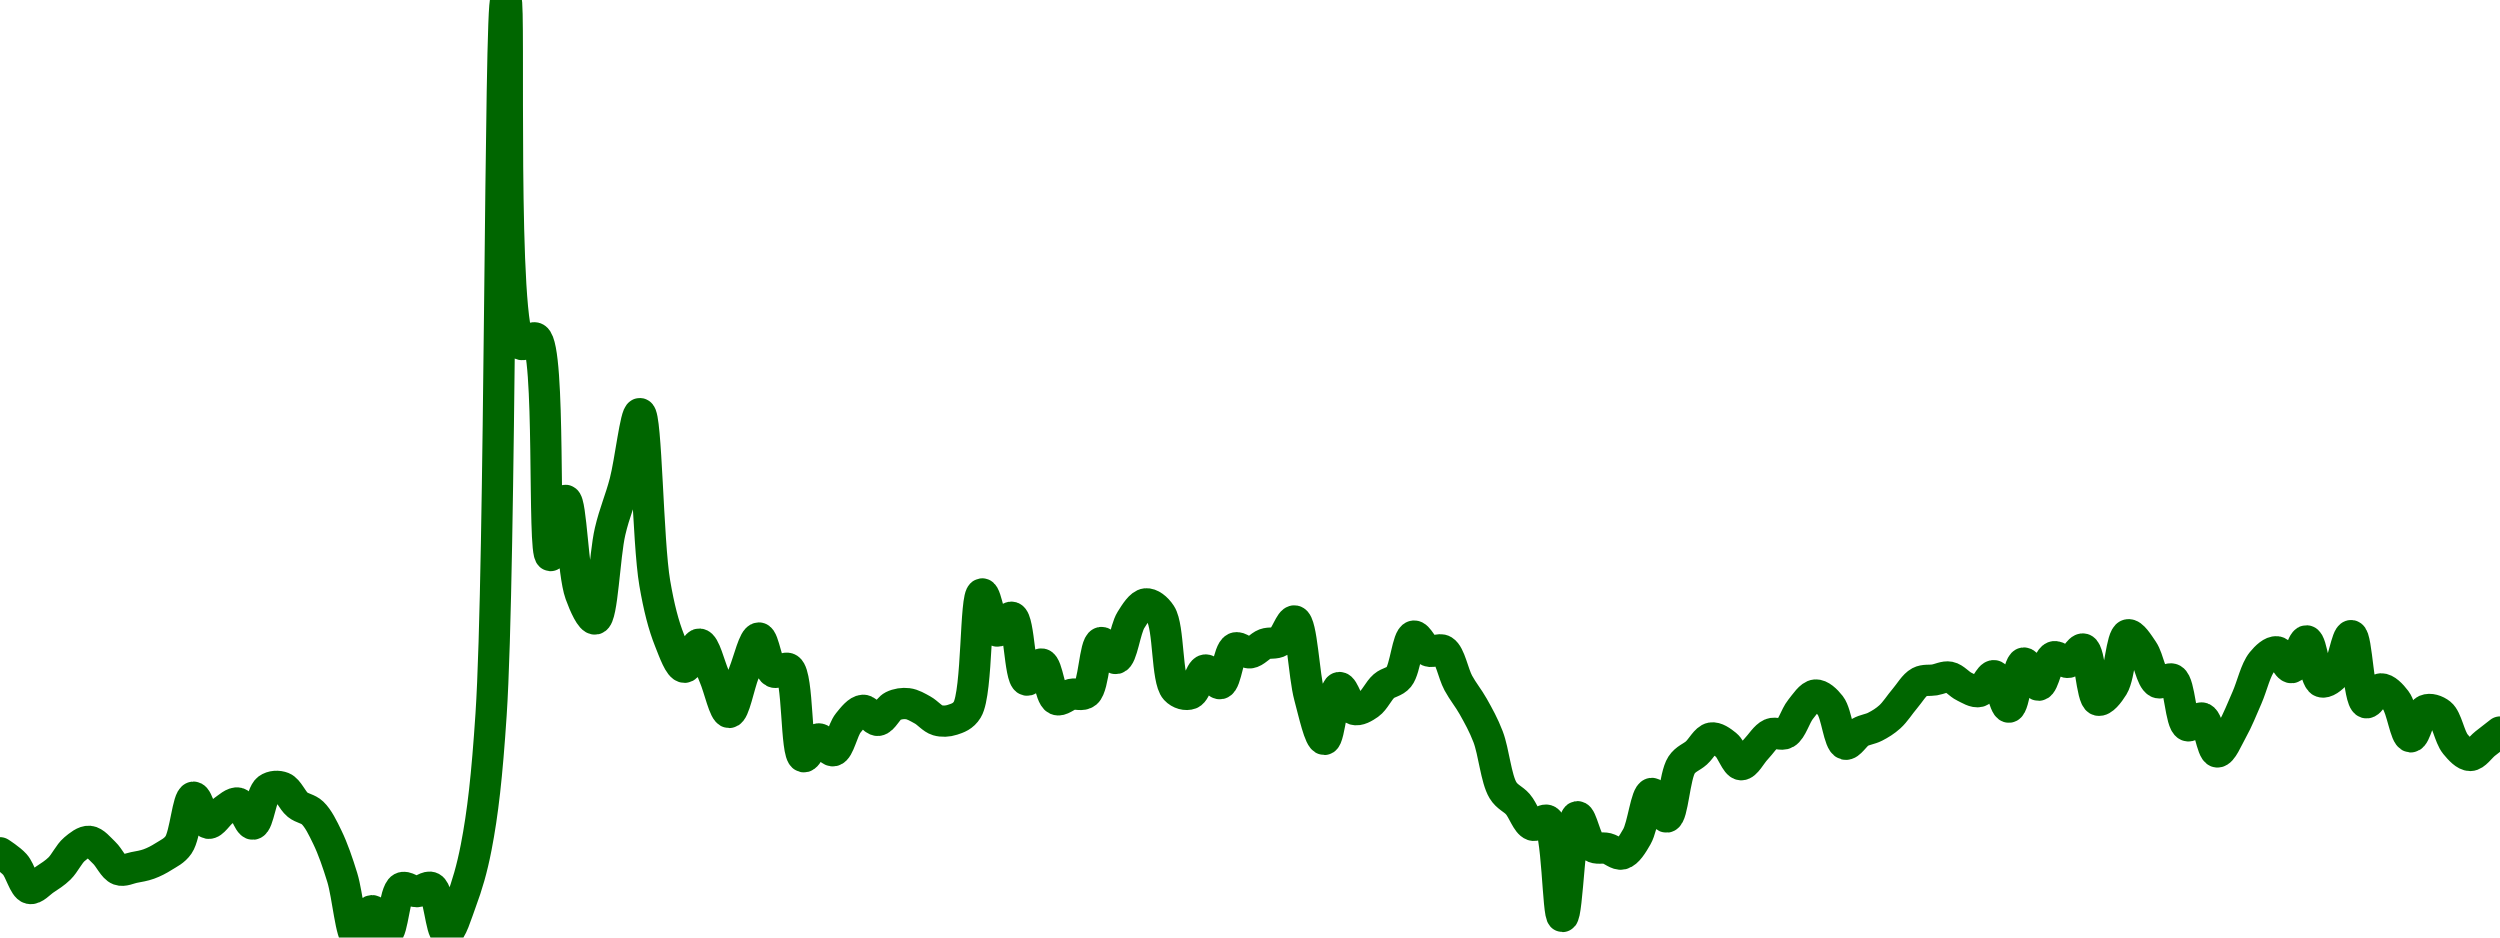 <!-- series7d: [{"tick_date":"2025-07-10 23:00:00","close":"0.01580393"},{"tick_date":"2025-07-11 00:00:00","close":"0.01574102"},{"tick_date":"2025-07-11 01:00:00","close":"0.01561189"},{"tick_date":"2025-07-11 02:00:00","close":"0.01565947"},{"tick_date":"2025-07-11 03:00:00","close":"0.01571947"},{"tick_date":"2025-07-11 04:00:00","close":"0.01582261"},{"tick_date":"2025-07-11 05:00:00","close":"0.01586544"},{"tick_date":"2025-07-11 06:00:00","close":"0.01580396"},{"tick_date":"2025-07-11 07:00:00","close":"0.01571231"},{"tick_date":"2025-07-11 08:00:00","close":"0.01572457"},{"tick_date":"2025-07-11 09:00:00","close":"0.01574338"},{"tick_date":"2025-07-11 10:00:00","close":"0.0157837"},{"tick_date":"2025-07-11 11:00:00","close":"0.01584675"},{"tick_date":"2025-07-11 12:00:00","close":"0.01610313"},{"tick_date":"2025-07-11 13:00:00","close":"0.0159628"},{"tick_date":"2025-07-11 14:00:00","close":"0.01602972"},{"tick_date":"2025-07-11 15:00:00","close":"0.01607123"},{"tick_date":"2025-07-11 16:00:00","close":"0.01595808"},{"tick_date":"2025-07-11 17:00:00","close":"0.01614711"},{"tick_date":"2025-07-11 18:00:00","close":"0.01615514"},{"tick_date":"2025-07-11 19:00:00","close":"0.01606246"},{"tick_date":"2025-07-11 20:00:00","close":"0.01601854"},{"tick_date":"2025-07-11 21:00:00","close":"0.01588712"},{"tick_date":"2025-07-11 22:00:00","close":"0.01567084"},{"tick_date":"2025-07-11 23:00:00","close":"0.01534777"},{"tick_date":"2025-07-12 00:00:00","close":"0.01549233"},{"tick_date":"2025-07-12 01:00:00","close":"0.01537175"},{"tick_date":"2025-07-12 02:00:00","close":"0.01561483"},{"tick_date":"2025-07-12 03:00:00","close":"0.01559454"},{"tick_date":"2025-07-12 04:00:00","close":"0.01561609"},{"tick_date":"2025-07-12 05:00:00","close":"0.01537439"},{"tick_date":"2025-07-12 06:00:00","close":"0.01554459"},{"tick_date":"2025-07-12 07:00:00","close":"0.0158335"},{"tick_date":"2025-07-12 08:00:00","close":"0.01654831"},{"tick_date":"2025-07-12 09:00:00","close":"0.0203943"},{"tick_date":"2025-07-12 10:00:00","close":"0.01854175"},{"tick_date":"2025-07-12 11:00:00","close":"0.01857376"},{"tick_date":"2025-07-12 12:00:00","close":"0.01740373"},{"tick_date":"2025-07-12 13:00:00","close":"0.01770087"},{"tick_date":"2025-07-12 14:00:00","close":"0.01719764"},{"tick_date":"2025-07-12 15:00:00","close":"0.01706233"},{"tick_date":"2025-07-12 16:00:00","close":"0.01753434"},{"tick_date":"2025-07-12 17:00:00","close":"0.01779985"},{"tick_date":"2025-07-12 18:00:00","close":"0.01816775"},{"tick_date":"2025-07-12 19:00:00","close":"0.01725537"},{"tick_date":"2025-07-12 20:00:00","close":"0.01694592"},{"tick_date":"2025-07-12 21:00:00","close":"0.01680234"},{"tick_date":"2025-07-12 22:00:00","close":"0.01692707"},{"tick_date":"2025-07-12 23:00:00","close":"0.01675285"},{"tick_date":"2025-07-13 00:00:00","close":"0.01655919"},{"tick_date":"2025-07-13 01:00:00","close":"0.01677392"},{"tick_date":"2025-07-13 02:00:00","close":"0.01695993"},{"tick_date":"2025-07-13 03:00:00","close":"0.01677685"},{"tick_date":"2025-07-13 04:00:00","close":"0.01679417"},{"tick_date":"2025-07-13 05:00:00","close":"0.01632088"},{"tick_date":"2025-07-13 06:00:00","close":"0.01641683"},{"tick_date":"2025-07-13 07:00:00","close":"0.01635304"},{"tick_date":"2025-07-13 08:00:00","close":"0.01650258"},{"tick_date":"2025-07-13 09:00:00","close":"0.01657091"},{"tick_date":"2025-07-13 10:00:00","close":"0.01651654"},{"tick_date":"2025-07-13 11:00:00","close":"0.01659315"},{"tick_date":"2025-07-13 12:00:00","close":"0.01660639"},{"tick_date":"2025-07-13 13:00:00","close":"0.0165724"},{"tick_date":"2025-07-13 14:00:00","close":"0.01651715"},{"tick_date":"2025-07-13 15:00:00","close":"0.01651958"},{"tick_date":"2025-07-13 16:00:00","close":"0.01657433"},{"tick_date":"2025-07-13 17:00:00","close":"0.01719732"},{"tick_date":"2025-07-13 18:00:00","close":"0.0169975"},{"tick_date":"2025-07-13 19:00:00","close":"0.01707161"},{"tick_date":"2025-07-13 20:00:00","close":"0.01673338"},{"tick_date":"2025-07-13 21:00:00","close":"0.01681983"},{"tick_date":"2025-07-13 22:00:00","close":"0.01662891"},{"tick_date":"2025-07-13 23:00:00","close":"0.01665672"},{"tick_date":"2025-07-14 00:00:00","close":"0.01666556"},{"tick_date":"2025-07-14 01:00:00","close":"0.01693556"},{"tick_date":"2025-07-14 02:00:00","close":"0.01684968"},{"tick_date":"2025-07-14 03:00:00","close":"0.01705709"},{"tick_date":"2025-07-14 04:00:00","close":"0.01714369"},{"tick_date":"2025-07-14 05:00:00","close":"0.01708772"},{"tick_date":"2025-07-14 06:00:00","close":"0.0166832"},{"tick_date":"2025-07-14 07:00:00","close":"0.01665979"},{"tick_date":"2025-07-14 08:00:00","close":"0.01678779"},{"tick_date":"2025-07-14 09:00:00","close":"0.01671435"},{"tick_date":"2025-07-14 10:00:00","close":"0.01690592"},{"tick_date":"2025-07-14 11:00:00","close":"0.01688016"},{"tick_date":"2025-07-14 12:00:00","close":"0.0169274"},{"tick_date":"2025-07-14 13:00:00","close":"0.01694244"},{"tick_date":"2025-07-14 14:00:00","close":"0.01705169"},{"tick_date":"2025-07-14 15:00:00","close":"0.01664427"},{"tick_date":"2025-07-14 16:00:00","close":"0.01641408"},{"tick_date":"2025-07-14 17:00:00","close":"0.01669337"},{"tick_date":"2025-07-14 18:00:00","close":"0.01657574"},{"tick_date":"2025-07-14 19:00:00","close":"0.0166042"},{"tick_date":"2025-07-14 20:00:00","close":"0.01670126"},{"tick_date":"2025-07-14 21:00:00","close":"0.01675002"},{"tick_date":"2025-07-14 22:00:00","close":"0.01697017"},{"tick_date":"2025-07-14 23:00:00","close":"0.01688993"},{"tick_date":"2025-07-15 00:00:00","close":"0.01689205"},{"tick_date":"2025-07-15 01:00:00","close":"0.01671762"},{"tick_date":"2025-07-15 02:00:00","close":"0.01659125"},{"tick_date":"2025-07-15 03:00:00","close":"0.0164284"},{"tick_date":"2025-07-15 04:00:00","close":"0.01614068"},{"tick_date":"2025-07-15 05:00:00","close":"0.01606532"},{"tick_date":"2025-07-15 06:00:00","close":"0.01595247"},{"tick_date":"2025-07-15 07:00:00","close":"0.01597703"},{"tick_date":"2025-07-15 08:00:00","close":"0.01546091"},{"tick_date":"2025-07-15 09:00:00","close":"0.01599802"},{"tick_date":"2025-07-15 10:00:00","close":"0.01583832"},{"tick_date":"2025-07-15 11:00:00","close":"0.01582714"},{"tick_date":"2025-07-15 12:00:00","close":"0.0157972"},{"tick_date":"2025-07-15 13:00:00","close":"0.01589083"},{"tick_date":"2025-07-15 14:00:00","close":"0.01612336"},{"tick_date":"2025-07-15 15:00:00","close":"0.01599624"},{"tick_date":"2025-07-15 16:00:00","close":"0.01627609"},{"tick_date":"2025-07-15 17:00:00","close":"0.01634136"},{"tick_date":"2025-07-15 18:00:00","close":"0.01642161"},{"tick_date":"2025-07-15 19:00:00","close":"0.01638402"},{"tick_date":"2025-07-15 20:00:00","close":"0.01627788"},{"tick_date":"2025-07-15 21:00:00","close":"0.01636143"},{"tick_date":"2025-07-15 22:00:00","close":"0.01644366"},{"tick_date":"2025-07-15 23:00:00","close":"0.01644741"},{"tick_date":"2025-07-16 00:00:00","close":"0.01657589"},{"tick_date":"2025-07-16 01:00:00","close":"0.01665302"},{"tick_date":"2025-07-16 02:00:00","close":"0.01659625"},{"tick_date":"2025-07-16 03:00:00","close":"0.01638831"},{"tick_date":"2025-07-16 04:00:00","close":"0.01645248"},{"tick_date":"2025-07-16 05:00:00","close":"0.01648214"},{"tick_date":"2025-07-16 06:00:00","close":"0.01653577"},{"tick_date":"2025-07-16 07:00:00","close":"0.01663319"},{"tick_date":"2025-07-16 08:00:00","close":"0.016723"},{"tick_date":"2025-07-16 09:00:00","close":"0.01673431"},{"tick_date":"2025-07-16 10:00:00","close":"0.01674933"},{"tick_date":"2025-07-16 11:00:00","close":"0.01669818"},{"tick_date":"2025-07-16 12:00:00","close":"0.01667197"},{"tick_date":"2025-07-16 13:00:00","close":"0.01675709"},{"tick_date":"2025-07-16 14:00:00","close":"0.01658779"},{"tick_date":"2025-07-16 15:00:00","close":"0.01682525"},{"tick_date":"2025-07-16 16:00:00","close":"0.01670588"},{"tick_date":"2025-07-16 17:00:00","close":"0.01685835"},{"tick_date":"2025-07-16 18:00:00","close":"0.01682894"},{"tick_date":"2025-07-16 19:00:00","close":"0.01690046"},{"tick_date":"2025-07-16 20:00:00","close":"0.01662511"},{"tick_date":"2025-07-16 21:00:00","close":"0.01669962"},{"tick_date":"2025-07-16 22:00:00","close":"0.01697721"},{"tick_date":"2025-07-16 23:00:00","close":"0.01689333"},{"tick_date":"2025-07-17 00:00:00","close":"0.01672042"},{"tick_date":"2025-07-17 01:00:00","close":"0.01673723"},{"tick_date":"2025-07-17 02:00:00","close":"0.01648807"},{"tick_date":"2025-07-17 03:00:00","close":"0.01652873"},{"tick_date":"2025-07-17 04:00:00","close":"0.01634661"},{"tick_date":"2025-07-17 05:00:00","close":"0.01646455"},{"tick_date":"2025-07-17 06:00:00","close":"0.01663929"},{"tick_date":"2025-07-17 07:00:00","close":"0.01683056"},{"tick_date":"2025-07-17 08:00:00","close":"0.01688581"},{"tick_date":"2025-07-17 09:00:00","close":"0.01680046"},{"tick_date":"2025-07-17 10:00:00","close":"0.01694455"},{"tick_date":"2025-07-17 11:00:00","close":"0.0167244"},{"tick_date":"2025-07-17 12:00:00","close":"0.01677009"},{"tick_date":"2025-07-17 13:00:00","close":"0.01697272"},{"tick_date":"2025-07-17 14:00:00","close":"0.01661171"},{"tick_date":"2025-07-17 15:00:00","close":"0.01668609"},{"tick_date":"2025-07-17 16:00:00","close":"0.01662432"},{"tick_date":"2025-07-17 17:00:00","close":"0.01642793"},{"tick_date":"2025-07-17 18:00:00","close":"0.01657137"},{"tick_date":"2025-07-17 19:00:00","close":"0.01655229"},{"tick_date":"2025-07-17 20:00:00","close":"0.01638897"},{"tick_date":"2025-07-17 21:00:00","close":"0.01632752"},{"tick_date":"2025-07-17 22:00:00","close":"0.0163914"},{"tick_date":"2025-07-17 23:00:00","close":"0.01645377"}] -->

<svg width="160" height="60" viewBox="0 0 160 60" xmlns="http://www.w3.org/2000/svg">
  <defs>
    <linearGradient id="grad-area" x1="0" y1="0" x2="0" y2="1">
      <stop offset="0%" stop-color="rgba(76,175,80,.2)" />
      <stop offset="100%" stop-color="rgba(0,0,0,0)" />
    </linearGradient>
  </defs>

  <path d="M0,54.577C0,54.577,0.661,54.999,0.952,55.325C1.308,55.722,1.538,56.77,1.905,56.86C2.192,56.93,2.545,56.503,2.857,56.294C3.18,56.078,3.511,55.875,3.81,55.581C4.151,55.245,4.41,54.651,4.762,54.354C5.055,54.107,5.405,53.82,5.714,53.845C6.041,53.872,6.363,54.291,6.667,54.576C7,54.889,7.262,55.535,7.619,55.666C7.91,55.772,8.255,55.581,8.571,55.52C8.89,55.458,9.213,55.409,9.524,55.296C9.848,55.179,10.168,55.013,10.476,54.817C10.804,54.608,11.158,54.461,11.429,54.067C11.868,53.429,12.012,51.059,12.381,51.019C12.667,50.988,12.973,52.623,13.333,52.688C13.623,52.74,13.956,52.112,14.286,51.892C14.592,51.688,14.948,51.328,15.238,51.399C15.598,51.486,15.899,52.775,16.19,52.744C16.546,52.705,16.709,50.816,17.143,50.496C17.415,50.296,17.805,50.285,18.095,50.401C18.454,50.544,18.703,51.224,19.048,51.503C19.345,51.743,19.714,51.752,20,52.025C20.371,52.379,20.661,52.986,20.952,53.587C21.309,54.324,21.611,55.207,21.905,56.159C22.257,57.302,22.462,59.948,22.857,60C23.136,60.037,23.481,58.294,23.81,58.281C24.117,58.269,24.478,59.753,24.762,59.715C25.139,59.664,25.243,57.084,25.714,56.825C25.982,56.678,26.35,57.068,26.667,57.066C26.984,57.064,27.351,56.666,27.619,56.81C28.088,57.063,28.226,59.663,28.571,59.684C28.868,59.701,29.236,58.437,29.524,57.66C29.888,56.679,30.203,55.638,30.476,54.225C30.9,52.036,31.166,49.694,31.429,45.726C32.037,36.551,31.981,0.004,32.381,0C32.659,-0.003,32.066,21.207,33.333,22.026C33.607,22.202,34.018,21.477,34.286,21.645C35.274,22.266,34.721,35.505,35.238,35.556C35.503,35.582,35.904,32.008,36.19,32.023C36.559,32.043,36.662,36.673,37.143,38.006C37.41,38.747,37.827,39.665,38.095,39.615C38.563,39.528,38.674,35.597,39.048,34.003C39.332,32.79,39.703,31.991,40,30.846C40.346,29.513,40.679,26.455,40.952,26.472C41.378,26.499,41.449,34.672,41.905,37.32C42.174,38.884,42.467,40.025,42.857,40.999C43.137,41.698,43.483,42.696,43.81,42.706C44.119,42.716,44.462,41.202,44.762,41.223C45.103,41.247,45.404,42.583,45.714,43.295C46.039,44.039,46.356,45.602,46.667,45.597C46.992,45.591,47.291,43.861,47.619,43.044C47.927,42.276,48.253,40.833,48.571,40.832C48.888,40.832,49.098,42.791,49.524,43.009C49.797,43.149,50.213,42.625,50.476,42.803C51.113,43.234,50.909,48.29,51.429,48.43C51.694,48.502,52.046,47.324,52.381,47.29C52.684,47.259,53.047,48.107,53.333,48.048C53.702,47.972,53.92,46.723,54.286,46.27C54.573,45.913,54.914,45.475,55.238,45.458C55.549,45.441,55.883,46.13,56.19,46.104C56.519,46.077,56.797,45.366,57.143,45.193C57.439,45.045,57.783,44.999,58.095,45.036C58.418,45.074,58.739,45.27,59.048,45.44C59.374,45.62,59.666,45.998,60,46.097C60.303,46.186,60.649,46.167,60.952,46.068C61.287,45.959,61.642,45.847,61.905,45.417C62.574,44.324,62.398,38.069,62.857,38.01C63.126,37.976,63.417,40.297,63.81,40.386C64.089,40.449,64.495,39.423,64.762,39.505C65.239,39.65,65.253,43.405,65.714,43.526C65.983,43.597,66.383,42.448,66.667,42.498C67.043,42.565,67.193,44.578,67.619,44.768C67.892,44.89,68.25,44.51,68.571,44.437C68.885,44.367,69.258,44.555,69.524,44.332C70.021,43.917,70.053,41.222,70.476,41.122C70.75,41.058,71.148,42.198,71.429,42.143C71.815,42.068,71.995,40.296,72.381,39.677C72.662,39.226,72.999,38.684,73.333,38.648C73.637,38.615,74.022,38.908,74.286,39.313C74.828,40.144,74.653,43.483,75.238,44.123C75.501,44.41,75.908,44.509,76.19,44.401C76.571,44.256,76.795,42.926,77.143,42.879C77.438,42.839,77.815,43.814,78.095,43.752C78.483,43.667,78.619,41.672,79.048,41.475C79.32,41.349,79.69,41.815,80,41.781C80.326,41.745,80.624,41.343,80.952,41.219C81.26,41.104,81.618,41.221,81.905,41.04C82.274,40.808,82.589,39.682,82.857,39.741C83.326,39.846,83.437,43.211,83.81,44.585C84.095,45.639,84.457,47.331,84.762,47.322C85.095,47.313,85.317,44.066,85.714,44.002C85.993,43.957,86.297,45.279,86.667,45.4C86.953,45.494,87.327,45.266,87.619,45.062C87.974,44.813,88.227,44.206,88.571,43.908C88.869,43.65,89.252,43.66,89.524,43.328C89.954,42.803,90.077,40.799,90.476,40.711C90.754,40.649,91.078,41.525,91.429,41.665C91.723,41.782,92.108,41.469,92.381,41.64C92.804,41.903,92.994,43.088,93.333,43.713C93.633,44.266,93.982,44.674,94.286,45.216C94.62,45.812,94.951,46.4,95.238,47.152C95.606,48.117,95.745,49.836,96.19,50.573C96.461,51.02,96.842,51.123,97.143,51.469C97.481,51.857,97.727,52.685,98.095,52.811C98.382,52.908,98.785,52.354,99.048,52.519C99.704,52.93,99.686,58.656,100,58.655C100.321,58.654,100.485,52.344,100.952,52.269C101.22,52.226,101.495,53.874,101.905,54.168C102.18,54.365,102.544,54.221,102.857,54.301C103.179,54.382,103.516,54.732,103.81,54.657C104.162,54.566,104.483,54.031,104.762,53.543C105.156,52.854,105.347,50.821,105.714,50.779C106.001,50.745,106.387,52.33,106.667,52.29C107.057,52.234,107.167,49.649,107.619,48.963C107.889,48.554,108.261,48.467,108.571,48.187C108.897,47.893,109.184,47.292,109.524,47.233C109.824,47.18,110.185,47.443,110.476,47.68C110.833,47.969,111.099,48.922,111.429,48.942C111.736,48.96,112.063,48.277,112.381,47.948C112.698,47.62,112.982,47.129,113.333,46.971C113.627,46.838,114.005,47.091,114.286,46.926C114.672,46.7,114.892,45.826,115.238,45.398C115.535,45.032,115.863,44.506,116.19,44.481C116.499,44.458,116.868,44.803,117.143,45.156C117.557,45.689,117.688,47.519,118.095,47.629C118.371,47.703,118.714,47.054,119.048,46.866C119.352,46.694,119.692,46.671,120,46.513C120.328,46.346,120.654,46.146,120.952,45.875C121.294,45.566,121.583,45.092,121.905,44.717C122.219,44.351,122.501,43.84,122.857,43.649C123.149,43.493,123.493,43.567,123.81,43.515C124.128,43.463,124.456,43.277,124.762,43.336C125.093,43.4,125.387,43.789,125.714,43.944C126.023,44.091,126.371,44.331,126.667,44.256C127.015,44.167,127.331,43.199,127.619,43.244C127.984,43.302,128.274,45.274,128.571,45.257C128.916,45.237,129.148,42.484,129.524,42.434C129.808,42.396,130.172,43.869,130.476,43.853C130.809,43.835,131.033,42.193,131.429,42.04C131.707,41.933,132.08,42.447,132.381,42.39C132.719,42.325,133.063,41.462,133.333,41.54C133.776,41.666,133.847,44.692,134.286,44.813C134.557,44.888,134.967,44.368,135.238,43.927C135.678,43.211,135.761,40.733,136.19,40.627C136.463,40.56,136.856,41.203,137.143,41.624C137.511,42.164,137.677,43.47,138.095,43.68C138.369,43.818,138.78,43.325,139.048,43.48C139.526,43.758,139.541,46.251,140,46.443C140.269,46.555,140.677,45.861,140.952,45.959C141.363,46.106,141.556,48.093,141.905,48.124C142.2,48.151,142.56,47.249,142.857,46.722C143.202,46.11,143.498,45.355,143.81,44.645C144.133,43.906,144.358,42.868,144.762,42.371C145.039,42.03,145.41,41.681,145.714,41.714C146.048,41.749,146.372,42.765,146.667,42.728C147.016,42.685,147.325,40.992,147.619,41.015C147.97,41.043,148.138,43.474,148.571,43.633C148.843,43.733,149.25,43.405,149.524,43.09C149.945,42.604,150.191,40.658,150.476,40.68C150.848,40.71,150.939,44.82,151.429,44.973C151.695,45.056,152.057,44.103,152.381,44.088C152.692,44.074,153.056,44.458,153.333,44.823C153.735,45.35,153.945,47.137,154.286,47.158C154.585,47.176,154.844,45.625,155.238,45.452C155.517,45.33,155.915,45.459,156.19,45.679C156.6,46.007,156.763,47.157,157.143,47.621C157.426,47.966,157.779,48.354,158.095,48.351C158.414,48.348,158.729,47.843,159.048,47.592C159.364,47.342,160,46.85,160,46.85"
        fill="none"
        stroke="#006600"
        stroke-width="2"
        stroke-linejoin="round"
        stroke-linecap="round"
        />
</svg>